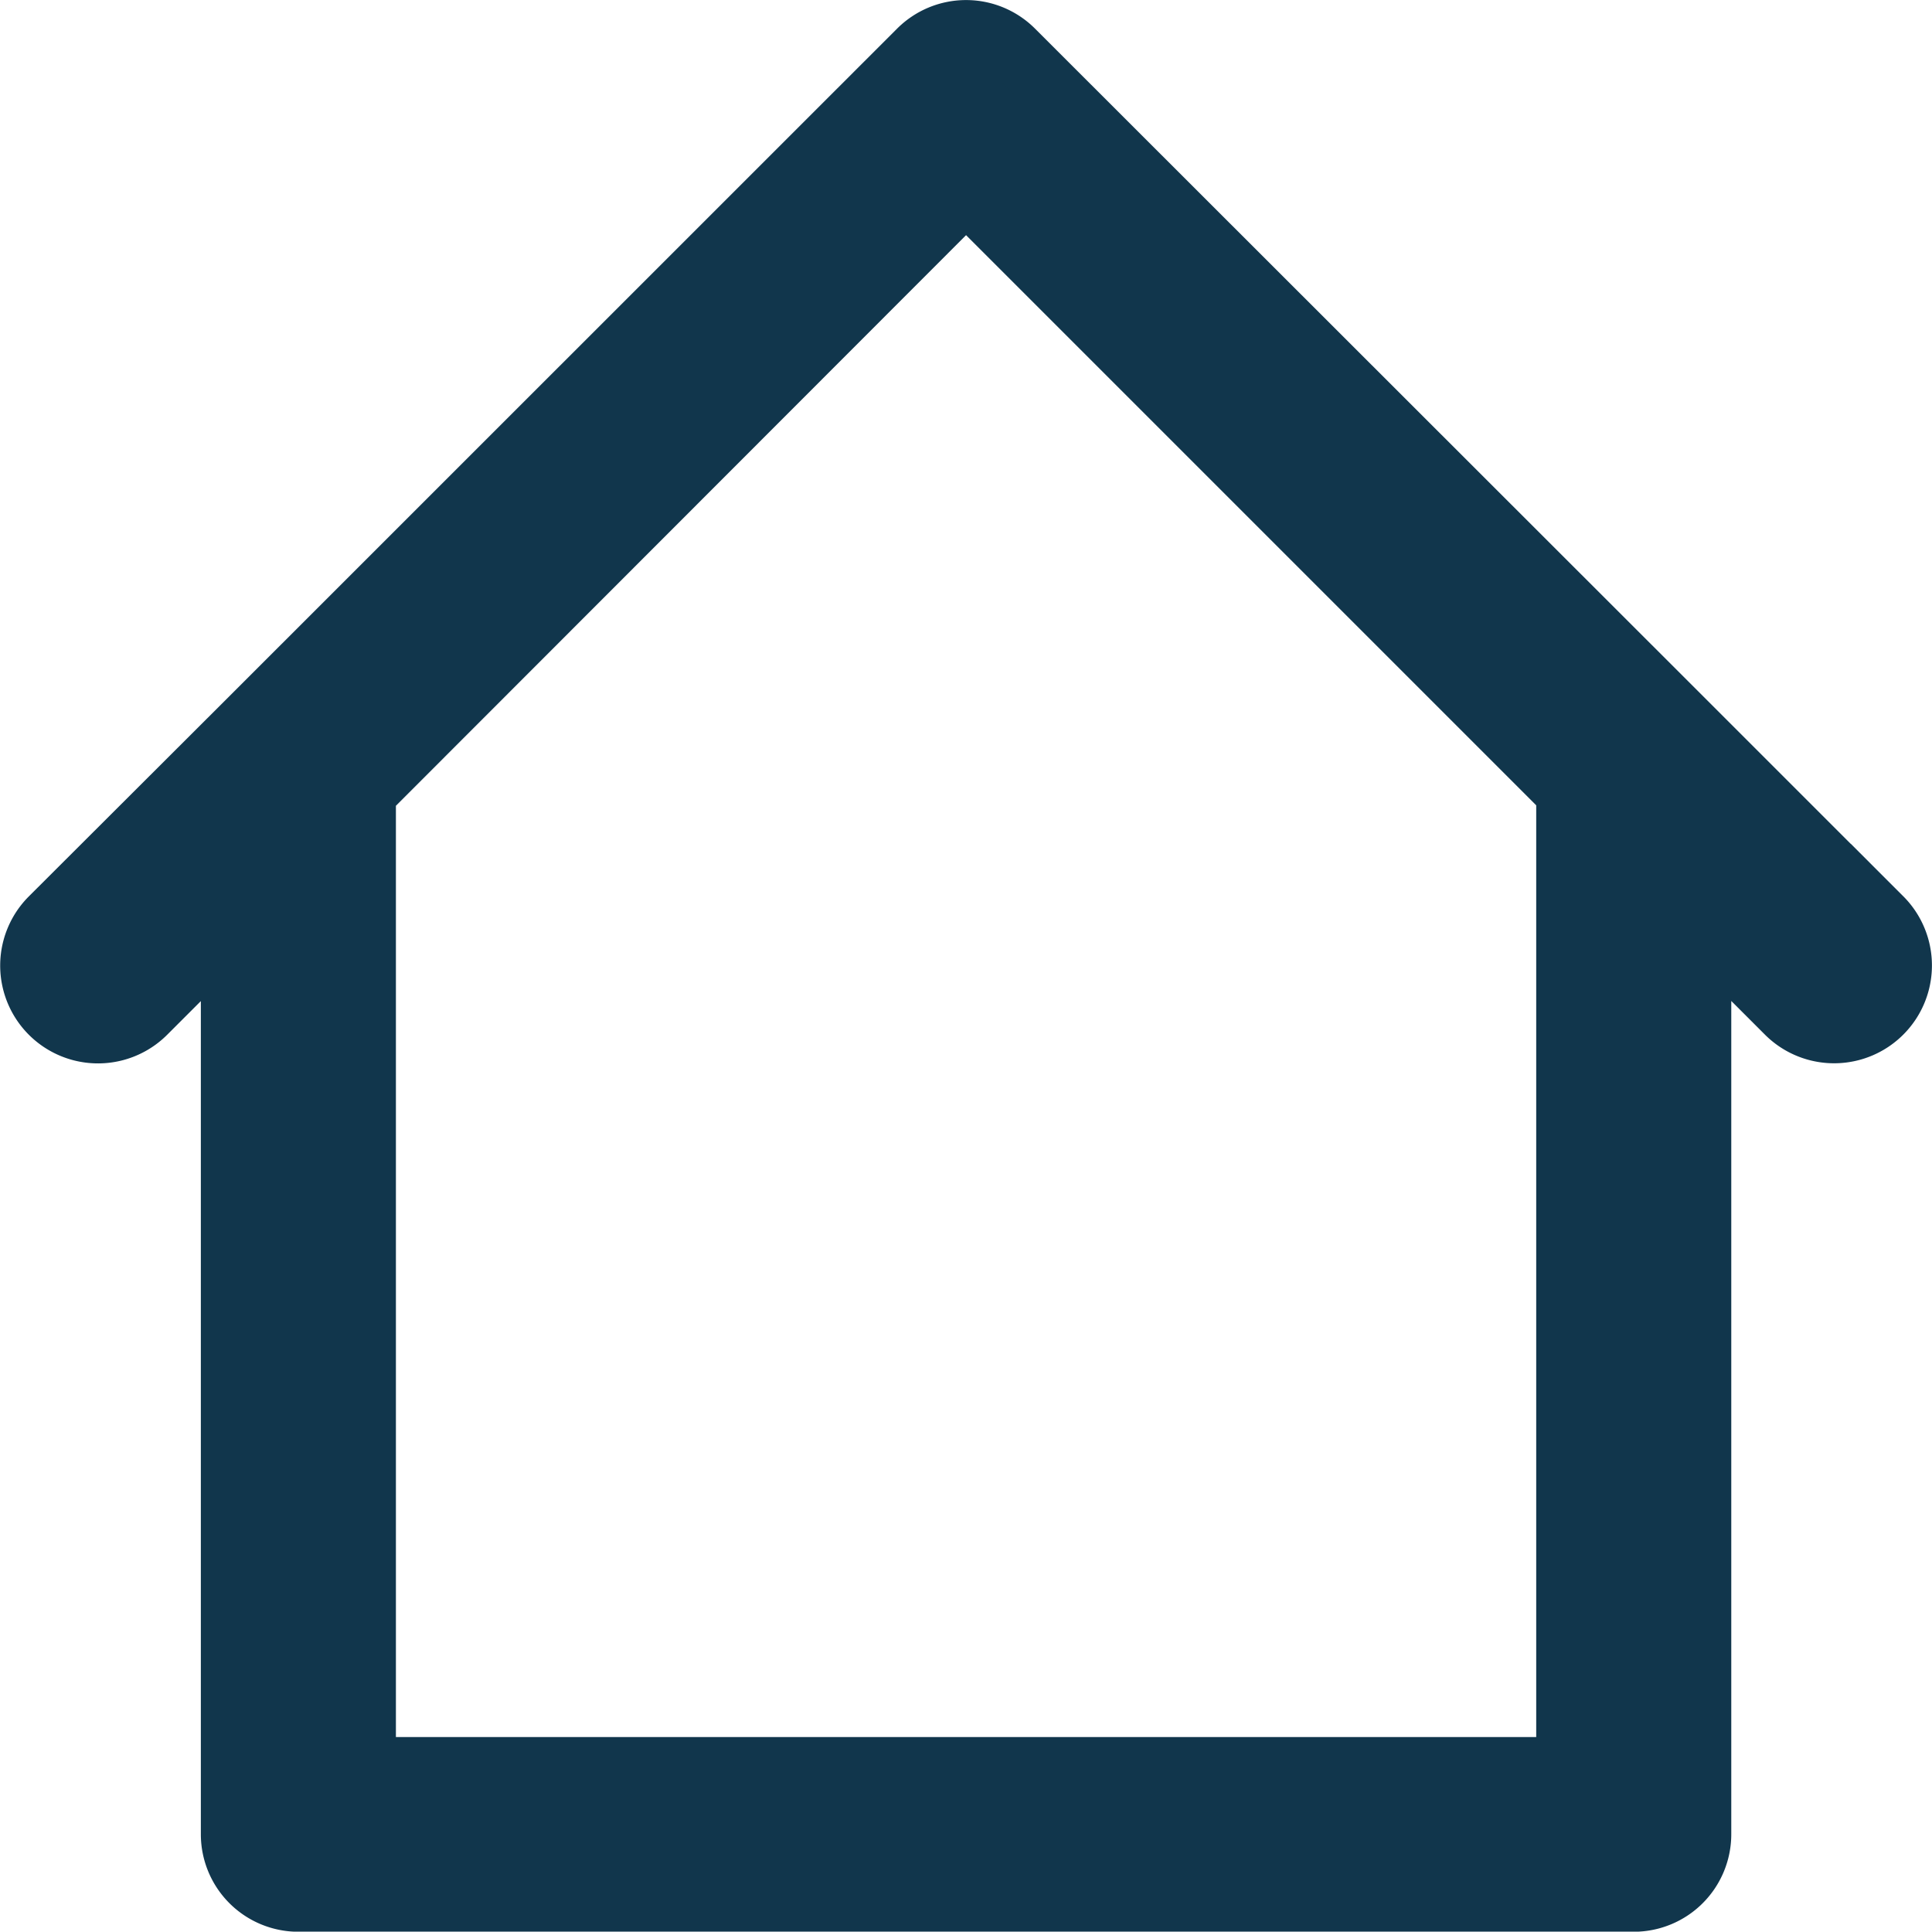<svg xmlns="http://www.w3.org/2000/svg" width="15.689" height="15.686" viewBox="0 0 15.689 15.686">
                      <g>
                          <path fill="#11364c" stroke="#11364c" stroke-width="0.5px"
                              d="M17.023 9.2L15.4 7.577 9.974 2.155a.542.542 0 0 0-.77 0L3.781 7.577 2.155 9.2a.544.544 0 1 0 .77.77l.7-.7v7.369a.542.542 0 0 0 .542.542h10.844a.542.542 0 0 0 .542-.542v-7.37l.7.7a.544.544 0 1 0 .77-.77zm-2.554 6.9h-9.76V8.184L9.589 3.3l4.88 4.88z"
                              transform="translate(-1.744 -1.744)" />
                      </g>
                  </svg>
